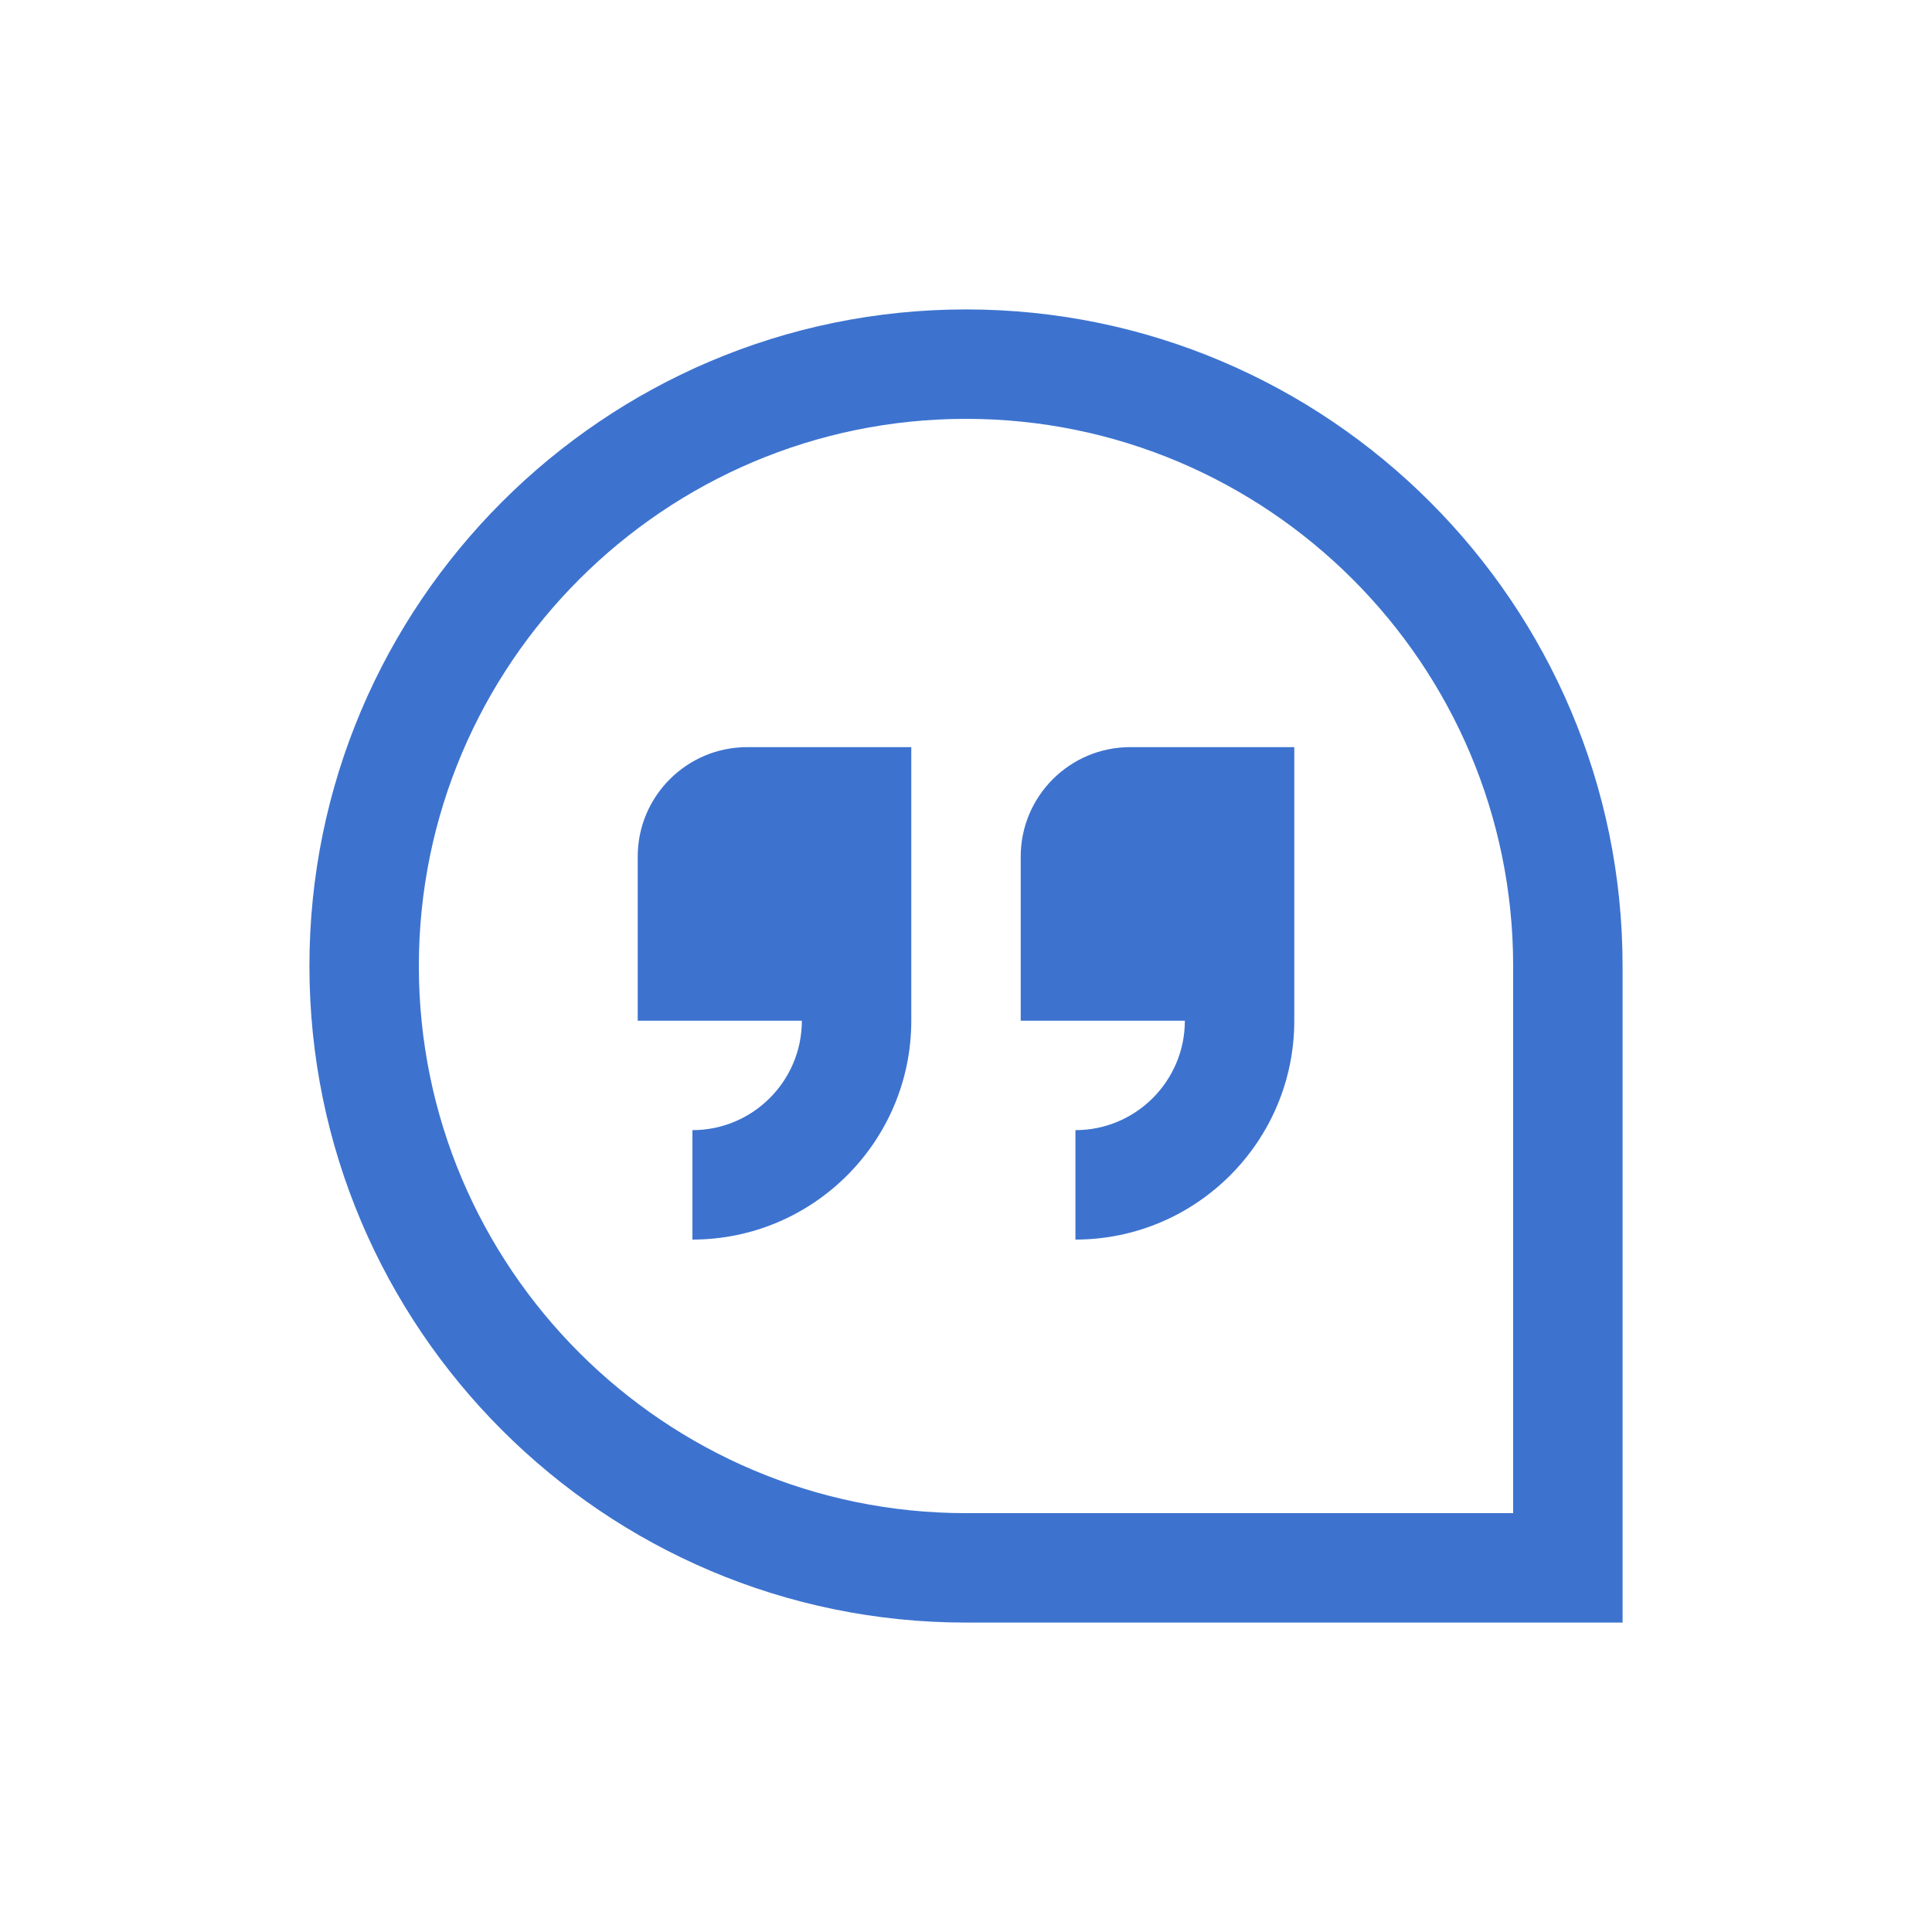 <?xml version="1.0" encoding="utf-8"?>
<!-- Generator: Adobe Illustrator 15.1.0, SVG Export Plug-In . SVG Version: 6.00 Build 0)  -->
<!DOCTYPE svg PUBLIC "-//W3C//DTD SVG 1.1//EN" "http://www.w3.org/Graphics/SVG/1.1/DTD/svg11.dtd">
<svg version="1.1" id="Layer_1" xmlns:svgjs="http://svgjs.com/svgjs"
	 xmlns="http://www.w3.org/2000/svg" xmlns:xlink="http://www.w3.org/1999/xlink" x="0px" y="0px" width="512px" height="512px"
	 viewBox="0 0 512 512" enable-background="new 0 0 512 512" xml:space="preserve">
<g>
	<path fill="#3D73CF" d="M256,82c-95.946,0-174,78.054-174,174c0,95.947,78.054,174,174,174h174V256C430,160.054,351.947,82,256,82z
		 M401,401H256c-79.953,0-145-65.047-145-145s65.047-145,145-145s145,65.047,145,145V401z M198,198h43.5v72.5
		c0,31.987-26.013,58-58,58v-29c15.994,0,29-13.006,29-29H169V227C169,211.006,182.006,198,198,198z M299.5,198H343v72.5
		c0,31.987-26.013,58-58,58v-29c15.993,0,29-13.006,29-29h-43.5V227C270.5,211.006,283.506,198,299.5,198z"/>
</g>
</svg>
